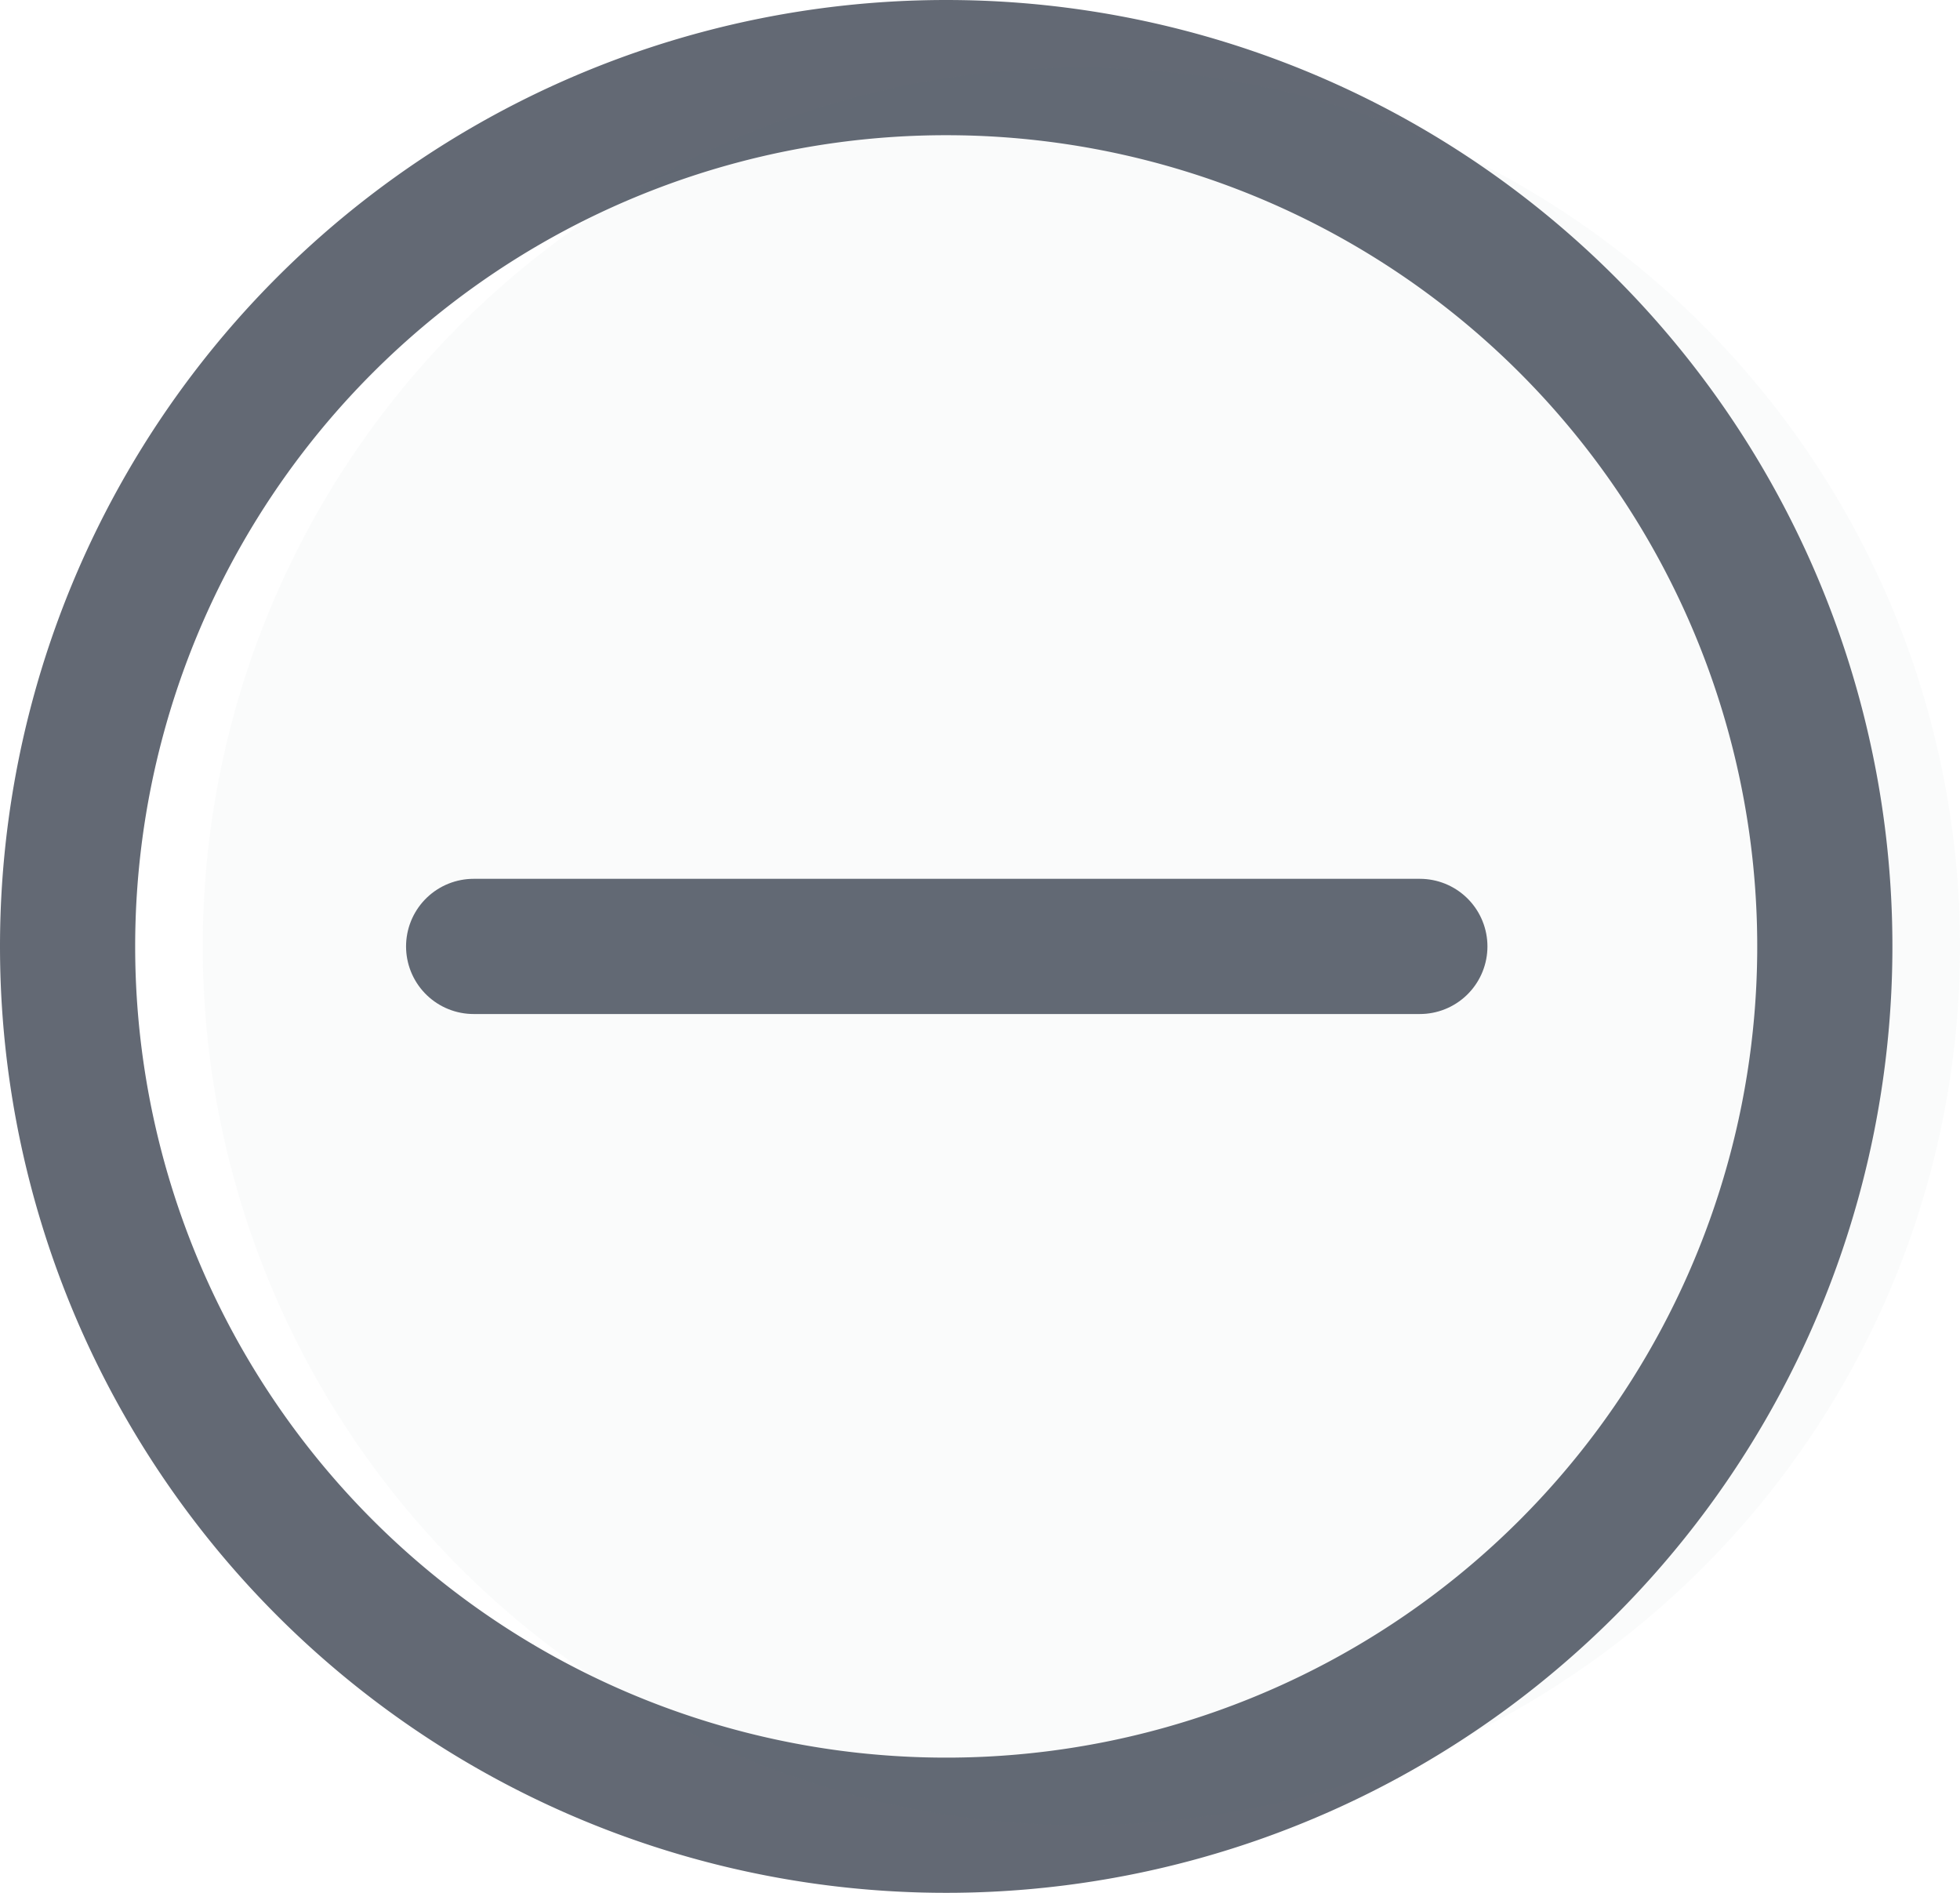 <svg xmlns="http://www.w3.org/2000/svg" width="29" height="28" viewBox="0 0 29 28">
  <g id="グループ_3113" data-name="グループ 3113" transform="translate(-115 -692)">
    <path id="パス_244" data-name="パス 244" d="M563.147,178.4a13,13,0,1,1-13,13A13,13,0,0,1,563.147,178.4Z" transform="translate(-434.147 514.6)" fill="none" stroke="#636974" stroke-width="2"/>
    <path id="パス_872" data-name="パス 872" d="M-813.992,511h14" transform="translate(936 195)" fill="none" stroke="#636974" stroke-linecap="round" stroke-linejoin="round" stroke-width="2"/>
    <path id="パス_244-2" data-name="パス 244" d="M563.147,178.4a13,13,0,1,1-13,13A13,13,0,0,1,563.147,178.4Z" transform="translate(-432.147 514.6)" fill="#636974" opacity="0.03"/>
  </g>
</svg>
